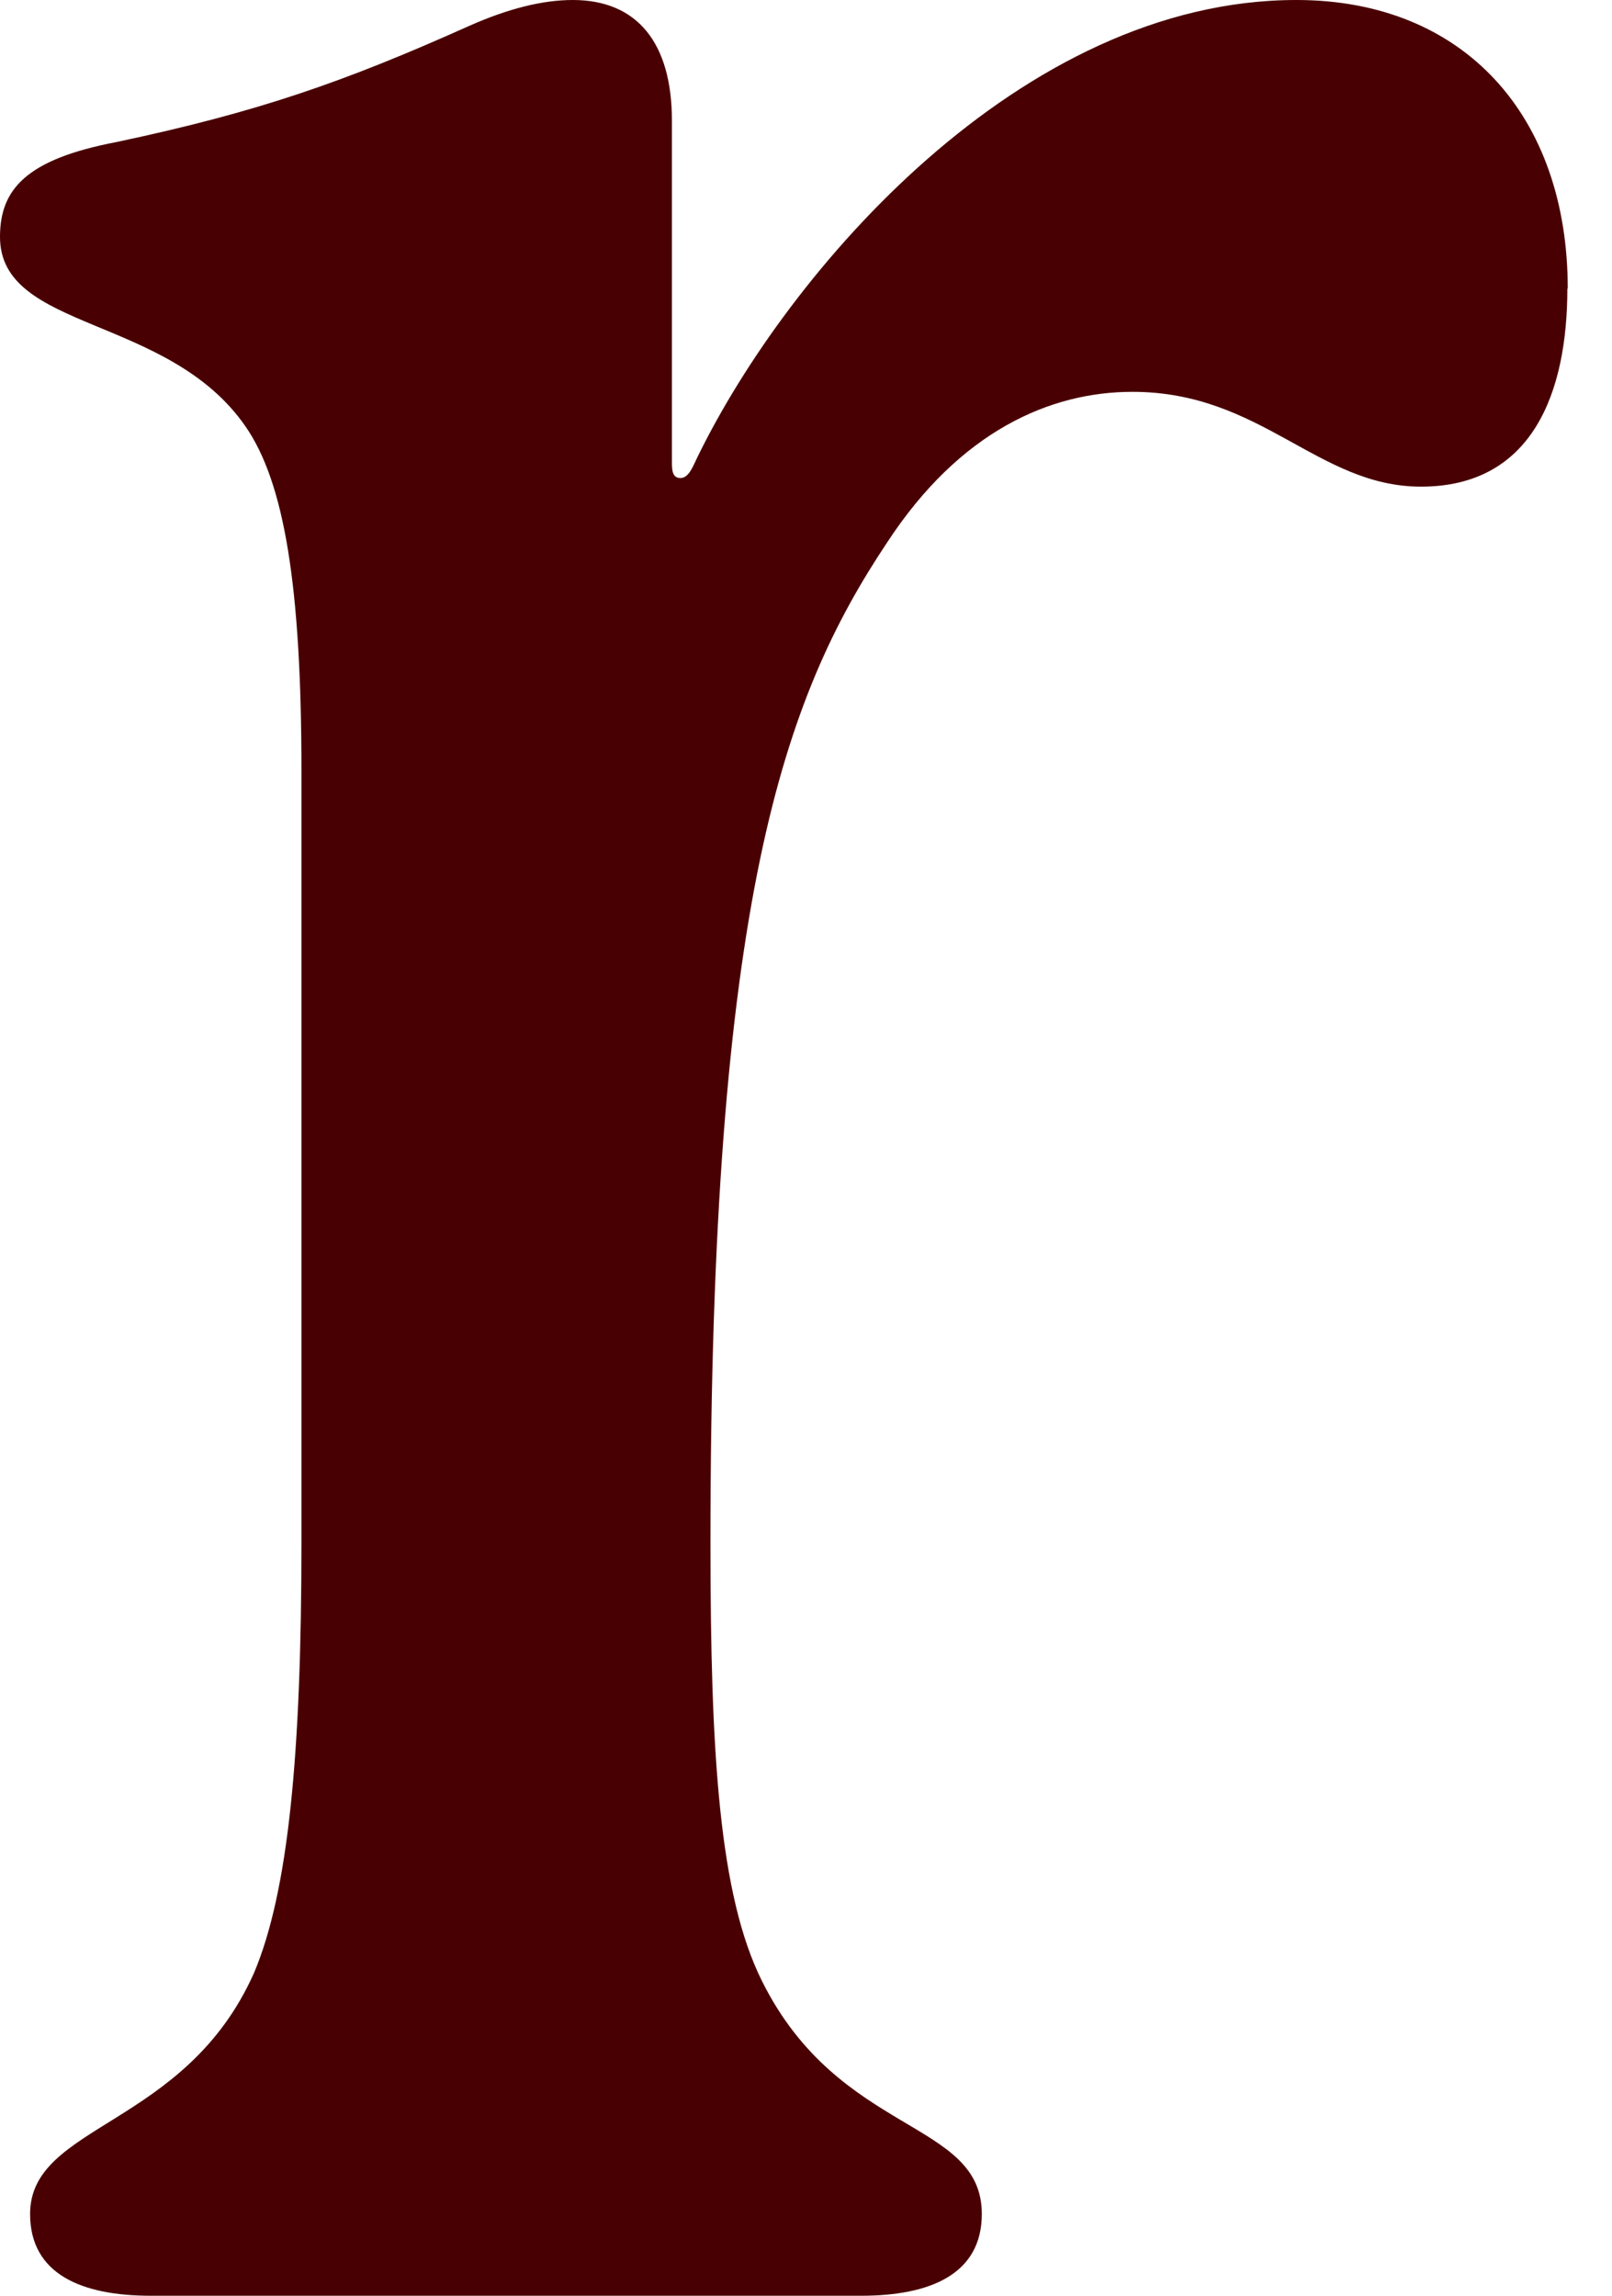 <?xml version="1.0" encoding="utf-8"?>
<svg xmlns="http://www.w3.org/2000/svg" fill="none" height="100%" overflow="visible" preserveAspectRatio="none" style="display: block;" viewBox="0 0 33 47" width="100%">
<path d="M32.086 5.908C32.086 8.025 31.38 9.963 29.09 9.963C26.974 9.963 25.827 8.022 23.183 8.022C21.509 8.022 19.656 8.817 18.158 11.11C16.042 14.285 14.544 18.428 14.544 31.569C14.544 35.891 14.72 38.8 15.602 40.564C17.188 43.74 20.099 43.385 20.099 45.326C20.099 46.56 19.041 47 17.631 47H3.084C1.674 47 0.616 46.56 0.616 45.326C0.616 43.473 3.791 43.561 5.201 40.389C5.907 38.714 6.171 35.891 6.171 31.569V15.783C6.171 11.992 5.819 9.875 5.025 8.729C3.439 6.436 0 6.788 0 4.85C0 3.879 0.531 3.263 2.38 2.909C5.289 2.293 7.053 1.674 9.61 0.528C10.404 0.176 11.108 0 11.726 0C13.048 0 13.755 0.882 13.755 2.469V9.435C13.755 9.611 13.755 9.787 13.931 9.787C14.107 9.787 14.195 9.523 14.283 9.347C16.135 5.556 20.896 0 26.539 0C29.978 0 32.094 2.381 32.094 5.908H32.086Z" fill="#490002" id="Vector"/>
</svg>